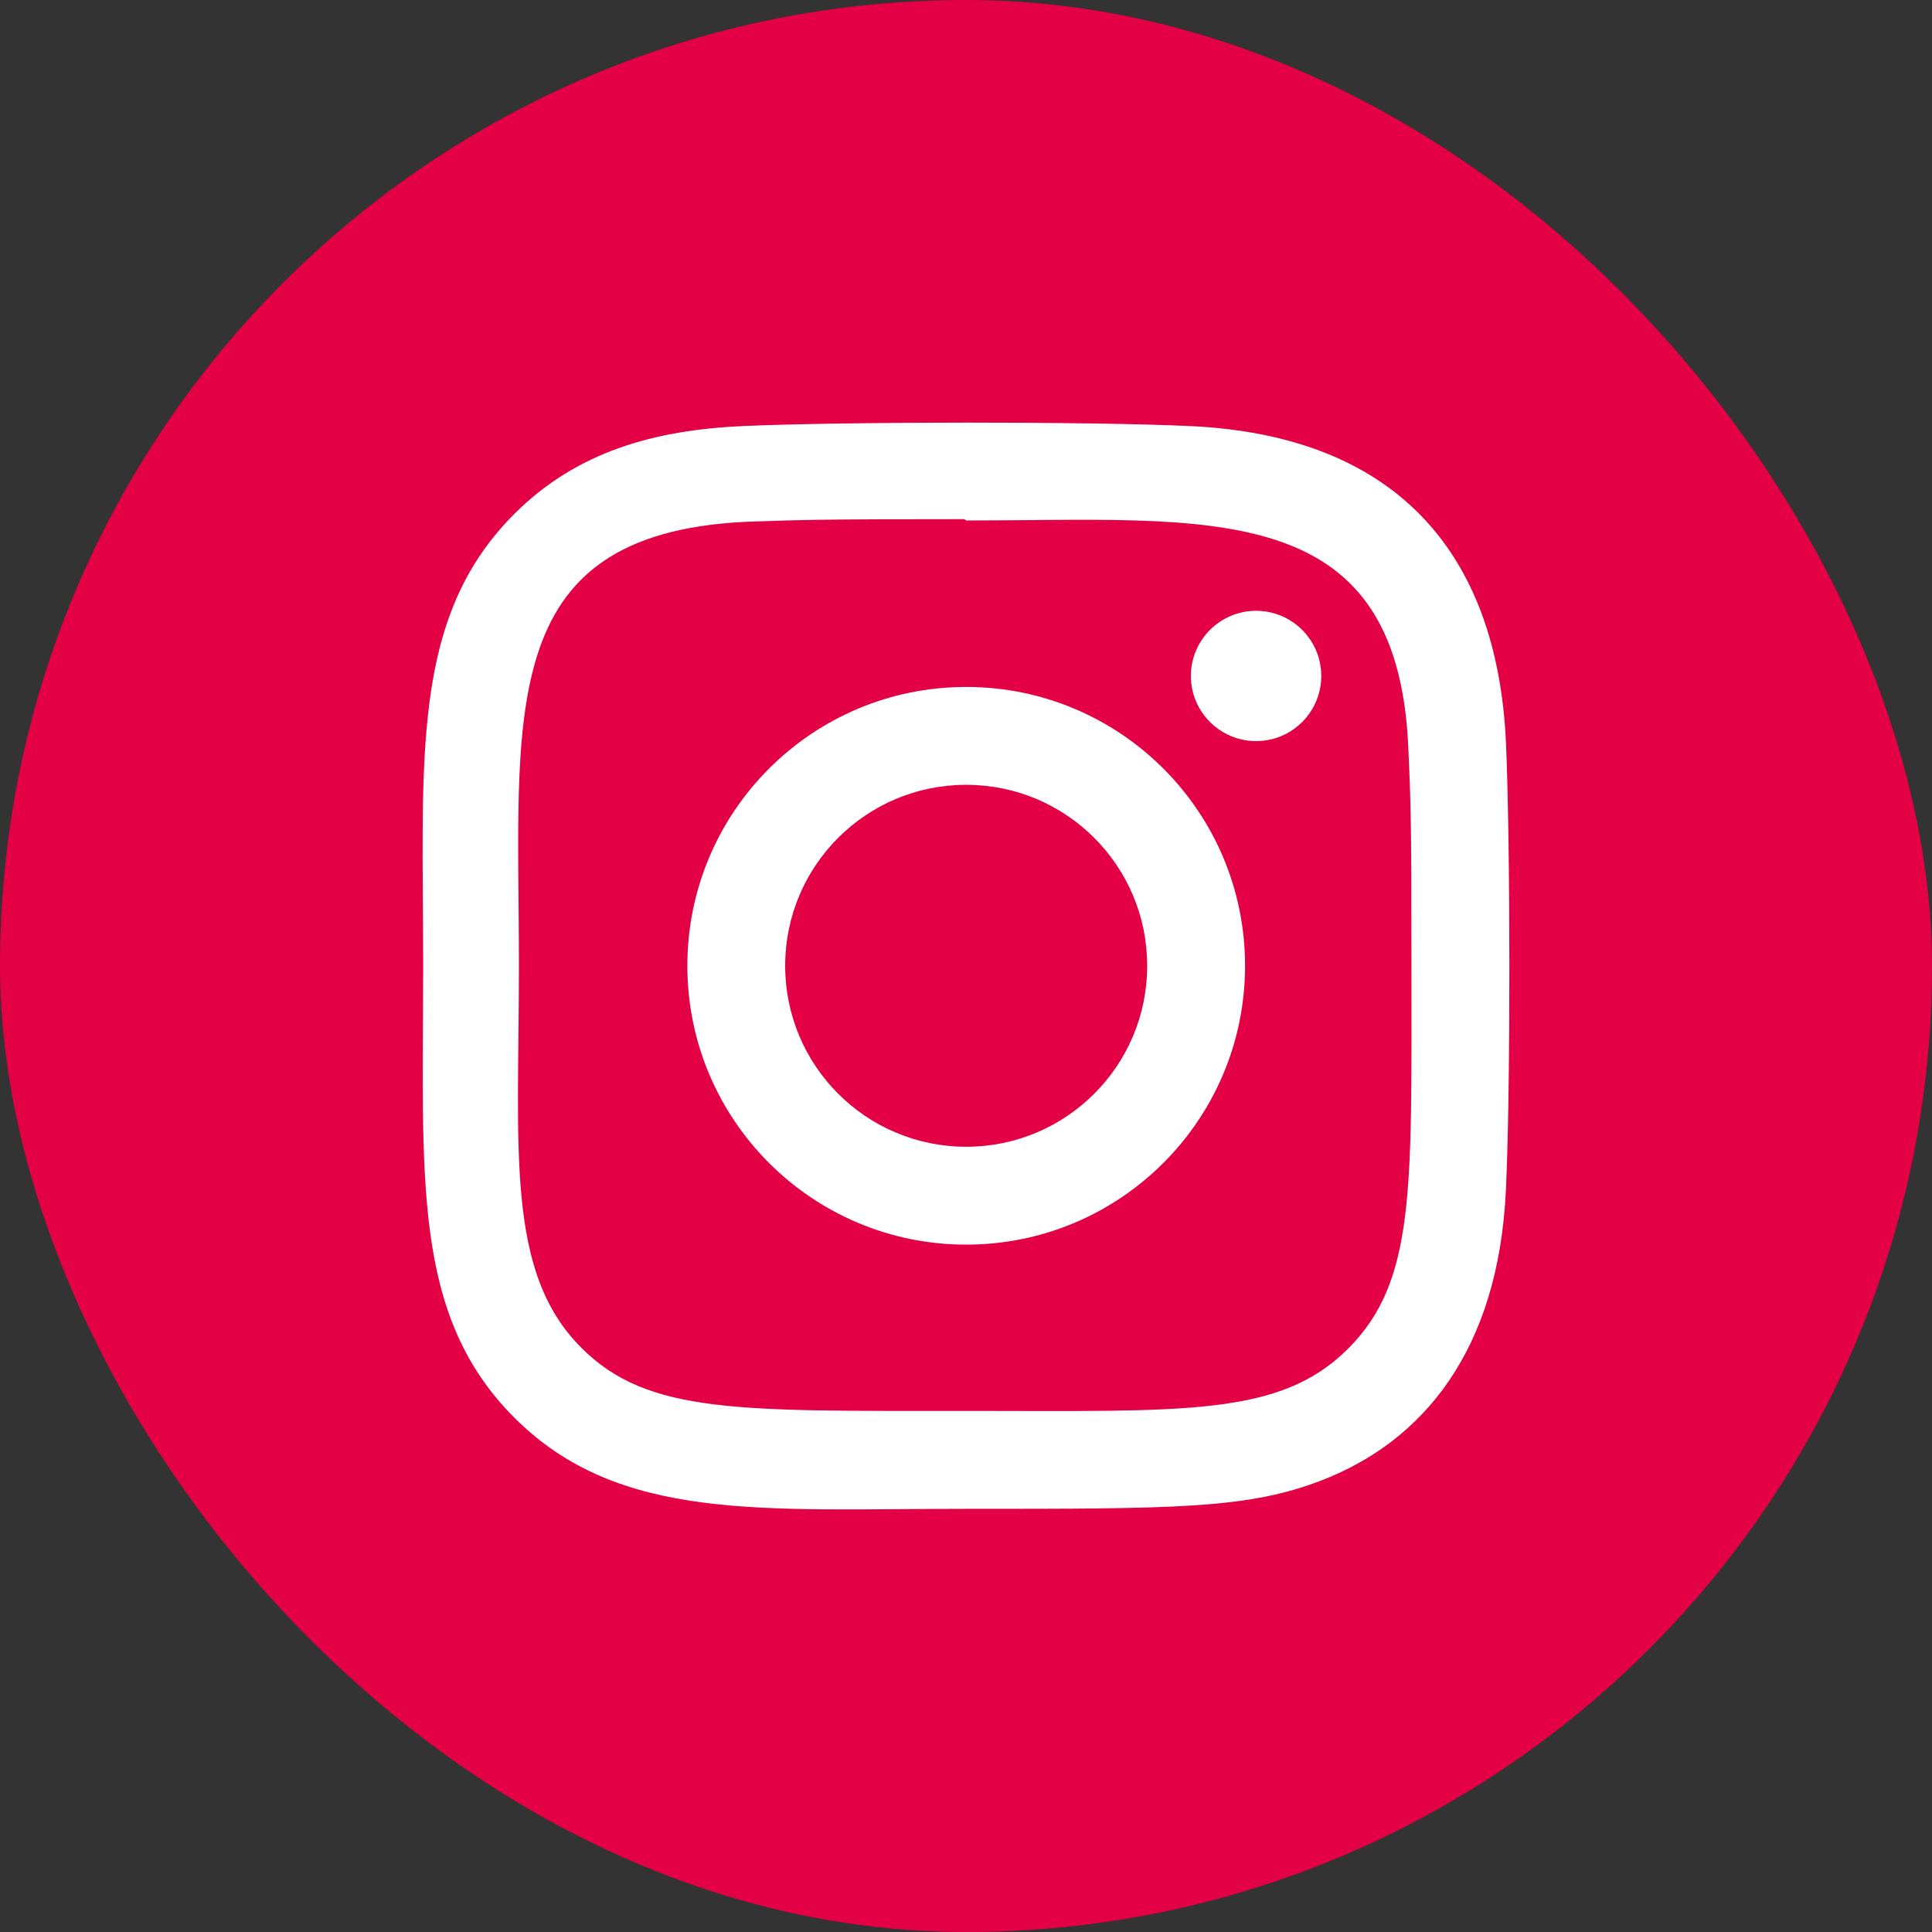 <?xml version="1.0" encoding="UTF-8"?> <svg xmlns="http://www.w3.org/2000/svg" width="32" height="32" viewBox="0 0 32 32" fill="none"><rect x="0" y="0" width="32" height="32" fill="#333333" stroke="none"/> <rect width="32" height="32" rx="16" fill="#E30044"></rect> <path d="M19.711 7.057C18.055 6.979 13.953 6.983 12.296 7.057C10.839 7.125 9.555 7.477 8.519 8.512C6.788 10.243 7.009 12.576 7.009 15.996C7.009 19.497 6.814 21.776 8.519 23.481C10.257 25.218 12.623 24.991 16.003 24.991C19.471 24.991 20.668 24.993 21.894 24.518C23.562 23.871 24.82 22.381 24.943 19.704C25.021 18.047 25.017 13.946 24.943 12.289C24.795 9.129 23.099 7.213 19.711 7.057ZM22.332 22.335C21.198 23.47 19.623 23.369 15.981 23.369C12.231 23.369 10.728 23.424 9.63 22.324C8.367 21.067 8.595 19.047 8.595 15.985C8.595 11.841 8.17 8.857 12.329 8.644C13.284 8.61 13.566 8.599 15.971 8.599L16.005 8.621C20.001 8.621 23.137 8.203 23.325 12.361C23.368 13.309 23.378 13.594 23.378 15.996C23.377 19.702 23.448 21.215 22.332 22.335Z" fill="white"></path> <path d="M20.805 12.275C21.401 12.275 21.884 11.792 21.884 11.196C21.884 10.6 21.401 10.117 20.805 10.117C20.209 10.117 19.725 10.6 19.725 11.196C19.725 11.792 20.209 12.275 20.805 12.275Z" fill="white"></path> <path d="M16.003 11.378C13.451 11.378 11.385 13.446 11.385 15.996C11.385 18.549 13.453 20.615 16.003 20.615C18.555 20.615 20.622 18.546 20.622 15.996C20.622 13.444 18.553 11.378 16.003 11.378ZM16.003 18.994C14.347 18.994 13.005 17.652 13.005 15.996C13.005 14.34 14.347 12.999 16.003 12.999C17.659 12.999 19.001 14.34 19.001 15.996C19.002 17.652 17.66 18.994 16.003 18.994Z" fill="white"></path> </svg> 